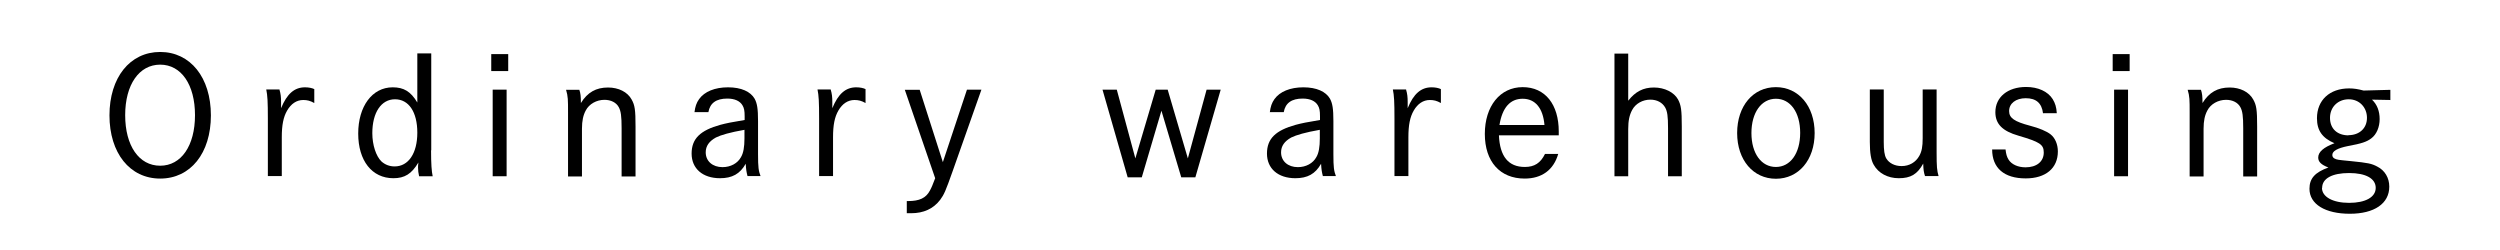 <?xml version="1.0" encoding="UTF-8"?><svg id="_レイヤー_1" xmlns="http://www.w3.org/2000/svg" width="140" height="14" viewBox="0 0 140 14"><defs><style>.cls-1{fill:none;}.cls-1,.cls-2{stroke-width:0px;}</style></defs><path class="cls-2" d="m8.97,2.91c1.69,0,2.84,1.43,2.84,3.55s-1.14,3.54-2.84,3.54-2.84-1.43-2.84-3.54,1.14-3.55,2.84-3.55Zm0,6.37c1.18,0,1.95-1.12,1.95-2.83s-.77-2.83-1.95-2.83-1.96,1.12-1.96,2.83.77,2.83,1.96,2.83Z"/><path class="cls-2" d="m15.65,5.02c.07.23.09.42.09.7,0,.12,0,.2,0,.34.33-.81.75-1.17,1.34-1.17.21,0,.4.04.52.1v.78c-.23-.13-.4-.17-.62-.17-.37,0-.68.21-.9.59-.21.36-.3.81-.3,1.5v2.17h-.78v-3.22c0-.95-.02-1.29-.09-1.63h.75Z"/><path class="cls-2" d="m24.14,8.42c0,.76.03,1.17.09,1.45h-.76c-.04-.19-.06-.31-.06-.48,0-.07,0-.13.02-.29-.38.64-.77.88-1.4.88-1.2,0-1.97-.98-1.97-2.5s.78-2.59,1.93-2.59c.62,0,1.01.23,1.38.85v-2.75h.78v5.43Zm-3.29-.96c0,.66.21,1.29.51,1.58.2.18.45.28.74.28.77,0,1.27-.73,1.27-1.89s-.48-1.87-1.25-1.87-1.27.74-1.27,1.9Z"/><path class="cls-2" d="m28.46,3.03v.95h-.95v-.95h.95Zm-.09,1.99v4.85h-.78v-4.85h.78Z"/><path class="cls-2" d="m32.44,5.02c.07.2.09.37.09.75.37-.6.85-.87,1.52-.87.59,0,1.09.25,1.32.67.18.32.22.57.22,1.52v2.79h-.78v-2.7c0-.68-.04-.96-.16-1.18-.14-.26-.44-.41-.8-.41-.44,0-.86.23-1.05.6-.14.26-.21.57-.21,1.02v2.67h-.78v-3.59c0-.7,0-.89-.11-1.26h.75Z"/><path class="cls-2" d="m38.89,6.29c.04-.32.11-.53.26-.74.3-.42.88-.66,1.62-.66s1.26.24,1.49.64c.14.26.19.56.19,1.25v1.85c0,.75.03.94.14,1.23h-.73c-.06-.24-.08-.35-.1-.69-.32.57-.76.81-1.44.81-.97,0-1.59-.54-1.59-1.38s.49-1.3,1.61-1.61c.34-.09.63-.15,1.36-.27v-.21c0-.31-.03-.46-.12-.61-.14-.24-.43-.38-.85-.38-.62,0-.97.25-1.06.76h-.77Zm2.8.98c-.8.14-1.32.29-1.6.43-.38.21-.57.48-.57.83,0,.5.39.83.94.83.45,0,.85-.21,1.04-.57.13-.22.19-.56.19-1.04v-.48Z"/><path class="cls-2" d="m46.52,5.02c.07.23.09.42.09.7,0,.12,0,.2,0,.34.33-.81.75-1.17,1.34-1.17.21,0,.4.04.52.1v.78c-.23-.13-.4-.17-.62-.17-.37,0-.68.21-.9.59-.21.36-.3.81-.3,1.5v2.17h-.78v-3.22c0-.95-.02-1.29-.09-1.63h.75Z"/><path class="cls-2" d="m51.5,5.02l1.3,4.06,1.35-4.06h.81l-1.61,4.56c-.4,1.13-.48,1.31-.7,1.61-.38.5-.93.75-1.62.75-.06,0-.16,0-.25,0v-.68h.07c.64,0,1-.17,1.22-.58.12-.22.14-.29.3-.7l-1.7-4.95h.84Z"/><path class="cls-2" d="m62.54,5.02l1.04,3.85,1.14-3.85h.67l1.13,3.85,1.05-3.85h.79l-1.42,4.91h-.79l-1.11-3.73-1.1,3.73h-.79l-1.41-4.91h.8Z"/><path class="cls-2" d="m71.11,6.29c.04-.32.11-.53.26-.74.3-.42.88-.66,1.62-.66s1.26.24,1.49.64c.14.26.19.56.19,1.25v1.85c0,.75.03.94.14,1.23h-.73c-.06-.24-.08-.35-.1-.69-.32.57-.76.81-1.44.81-.97,0-1.59-.54-1.59-1.38s.49-1.3,1.61-1.61c.34-.09.63-.15,1.36-.27v-.21c0-.31-.03-.46-.12-.61-.14-.24-.43-.38-.85-.38-.62,0-.97.25-1.06.76h-.77Zm2.8.98c-.8.14-1.32.29-1.6.43-.38.21-.57.48-.57.83,0,.5.39.83.94.83.45,0,.85-.21,1.04-.57.13-.22.19-.56.19-1.04v-.48Z"/><path class="cls-2" d="m78.74,5.02c.07.23.09.42.09.7,0,.12,0,.2,0,.34.33-.81.75-1.17,1.34-1.17.21,0,.4.04.52.1v.78c-.23-.13-.4-.17-.62-.17-.37,0-.68.21-.9.59-.21.36-.3.81-.3,1.5v2.17h-.78v-3.22c0-.95-.02-1.29-.09-1.63h.75Z"/><path class="cls-2" d="m83.94,7.58c.05,1.18.53,1.77,1.45,1.77.54,0,.88-.22,1.13-.73h.74c-.26.9-.92,1.38-1.88,1.38-1.38,0-2.23-.95-2.23-2.5s.85-2.62,2.12-2.62,2.02.98,2.02,2.48v.22h-3.35Zm2.55-.58c-.08-.95-.52-1.47-1.22-1.47s-1.14.49-1.3,1.47h2.52Z"/><path class="cls-2" d="m91.18,3v2.64c.4-.51.84-.74,1.44-.74s1.13.27,1.35.67c.17.32.21.59.21,1.51v2.79h-.77v-2.7c0-.66-.04-.93-.16-1.15-.16-.28-.46-.44-.83-.44-.43,0-.83.22-1.02.58-.15.28-.22.59-.22,1.07v2.64h-.77V3h.77Z"/><path class="cls-2" d="m99.45,4.88c1.27,0,2.17,1.06,2.17,2.57s-.9,2.56-2.17,2.56-2.17-1.05-2.17-2.56.89-2.57,2.17-2.57Zm0,4.47c.81,0,1.36-.76,1.36-1.91s-.55-1.91-1.36-1.91-1.37.77-1.37,1.92.56,1.9,1.37,1.9Z"/><path class="cls-2" d="m105.49,5.02v2.93c0,.46.04.75.14.92.16.27.48.43.86.43.43,0,.79-.21.99-.57.14-.25.19-.52.19-.99v-2.73h.78v3.53c0,.8.02,1.01.11,1.32h-.76c-.07-.22-.09-.35-.1-.7-.33.6-.7.82-1.37.82-.61,0-1.14-.28-1.4-.75-.15-.25-.22-.65-.22-1.28v-2.94h.77Z"/><path class="cls-2" d="m114.41,6.35c-.07-.58-.39-.85-.97-.85-.55,0-.93.29-.93.72,0,.39.3.59,1.17.82.5.13.94.31,1.16.49.25.2.4.56.4.95,0,.94-.68,1.51-1.8,1.51-1.21,0-1.88-.58-1.88-1.62h.75c.03.26.07.41.17.57.17.27.53.43.95.43.62,0,1.02-.32,1.02-.83,0-.45-.22-.59-1.41-.94-.91-.26-1.3-.66-1.3-1.32,0-.84.69-1.41,1.72-1.41.67,0,1.22.25,1.49.68.14.23.21.45.23.79h-.76Z"/><path class="cls-2" d="m119.26,3.03v.95h-.95v-.95h.95Zm-.09,1.99v4.85h-.78v-4.85h.78Z"/><path class="cls-2" d="m123.25,5.02c.07.2.09.37.09.75.37-.6.85-.87,1.52-.87.59,0,1.09.25,1.32.67.18.32.22.57.22,1.52v2.79h-.78v-2.7c0-.68-.04-.96-.16-1.18-.14-.26-.44-.41-.8-.41-.44,0-.86.23-1.05.6-.14.26-.21.57-.21,1.02v2.67h-.78v-3.59c0-.7,0-.89-.11-1.26h.75Z"/><path class="cls-2" d="m133.87,5.6l-1.04-.02c.29.27.43.65.43,1.09s-.17.86-.47,1.08c-.25.19-.54.29-1.31.43-.59.12-.87.28-.87.5,0,.08.04.15.11.19.15.08.19.08.91.15,1,.1,1.18.14,1.5.31.42.21.67.63.67,1.12,0,.95-.84,1.52-2.21,1.52s-2.26-.53-2.26-1.4c0-.58.31-.92,1.06-1.19-.41-.16-.57-.32-.57-.56,0-.31.3-.57.91-.8-.68-.29-.98-.71-.98-1.4,0-1.01.71-1.67,1.8-1.67.27,0,.51.04.81.12l1.5-.04v.58Zm-3.84,4.92c0,.5.6.84,1.52.84s1.49-.32,1.49-.84-.55-.83-1.49-.83-1.51.3-1.51.83Zm1.48-2.95c.62,0,1.04-.39,1.04-.97s-.42-1.04-1.02-1.04-1.05.43-1.05,1.04.41.98,1.04.98Z"/><rect class="cls-1" width="140" height="14"/></svg>